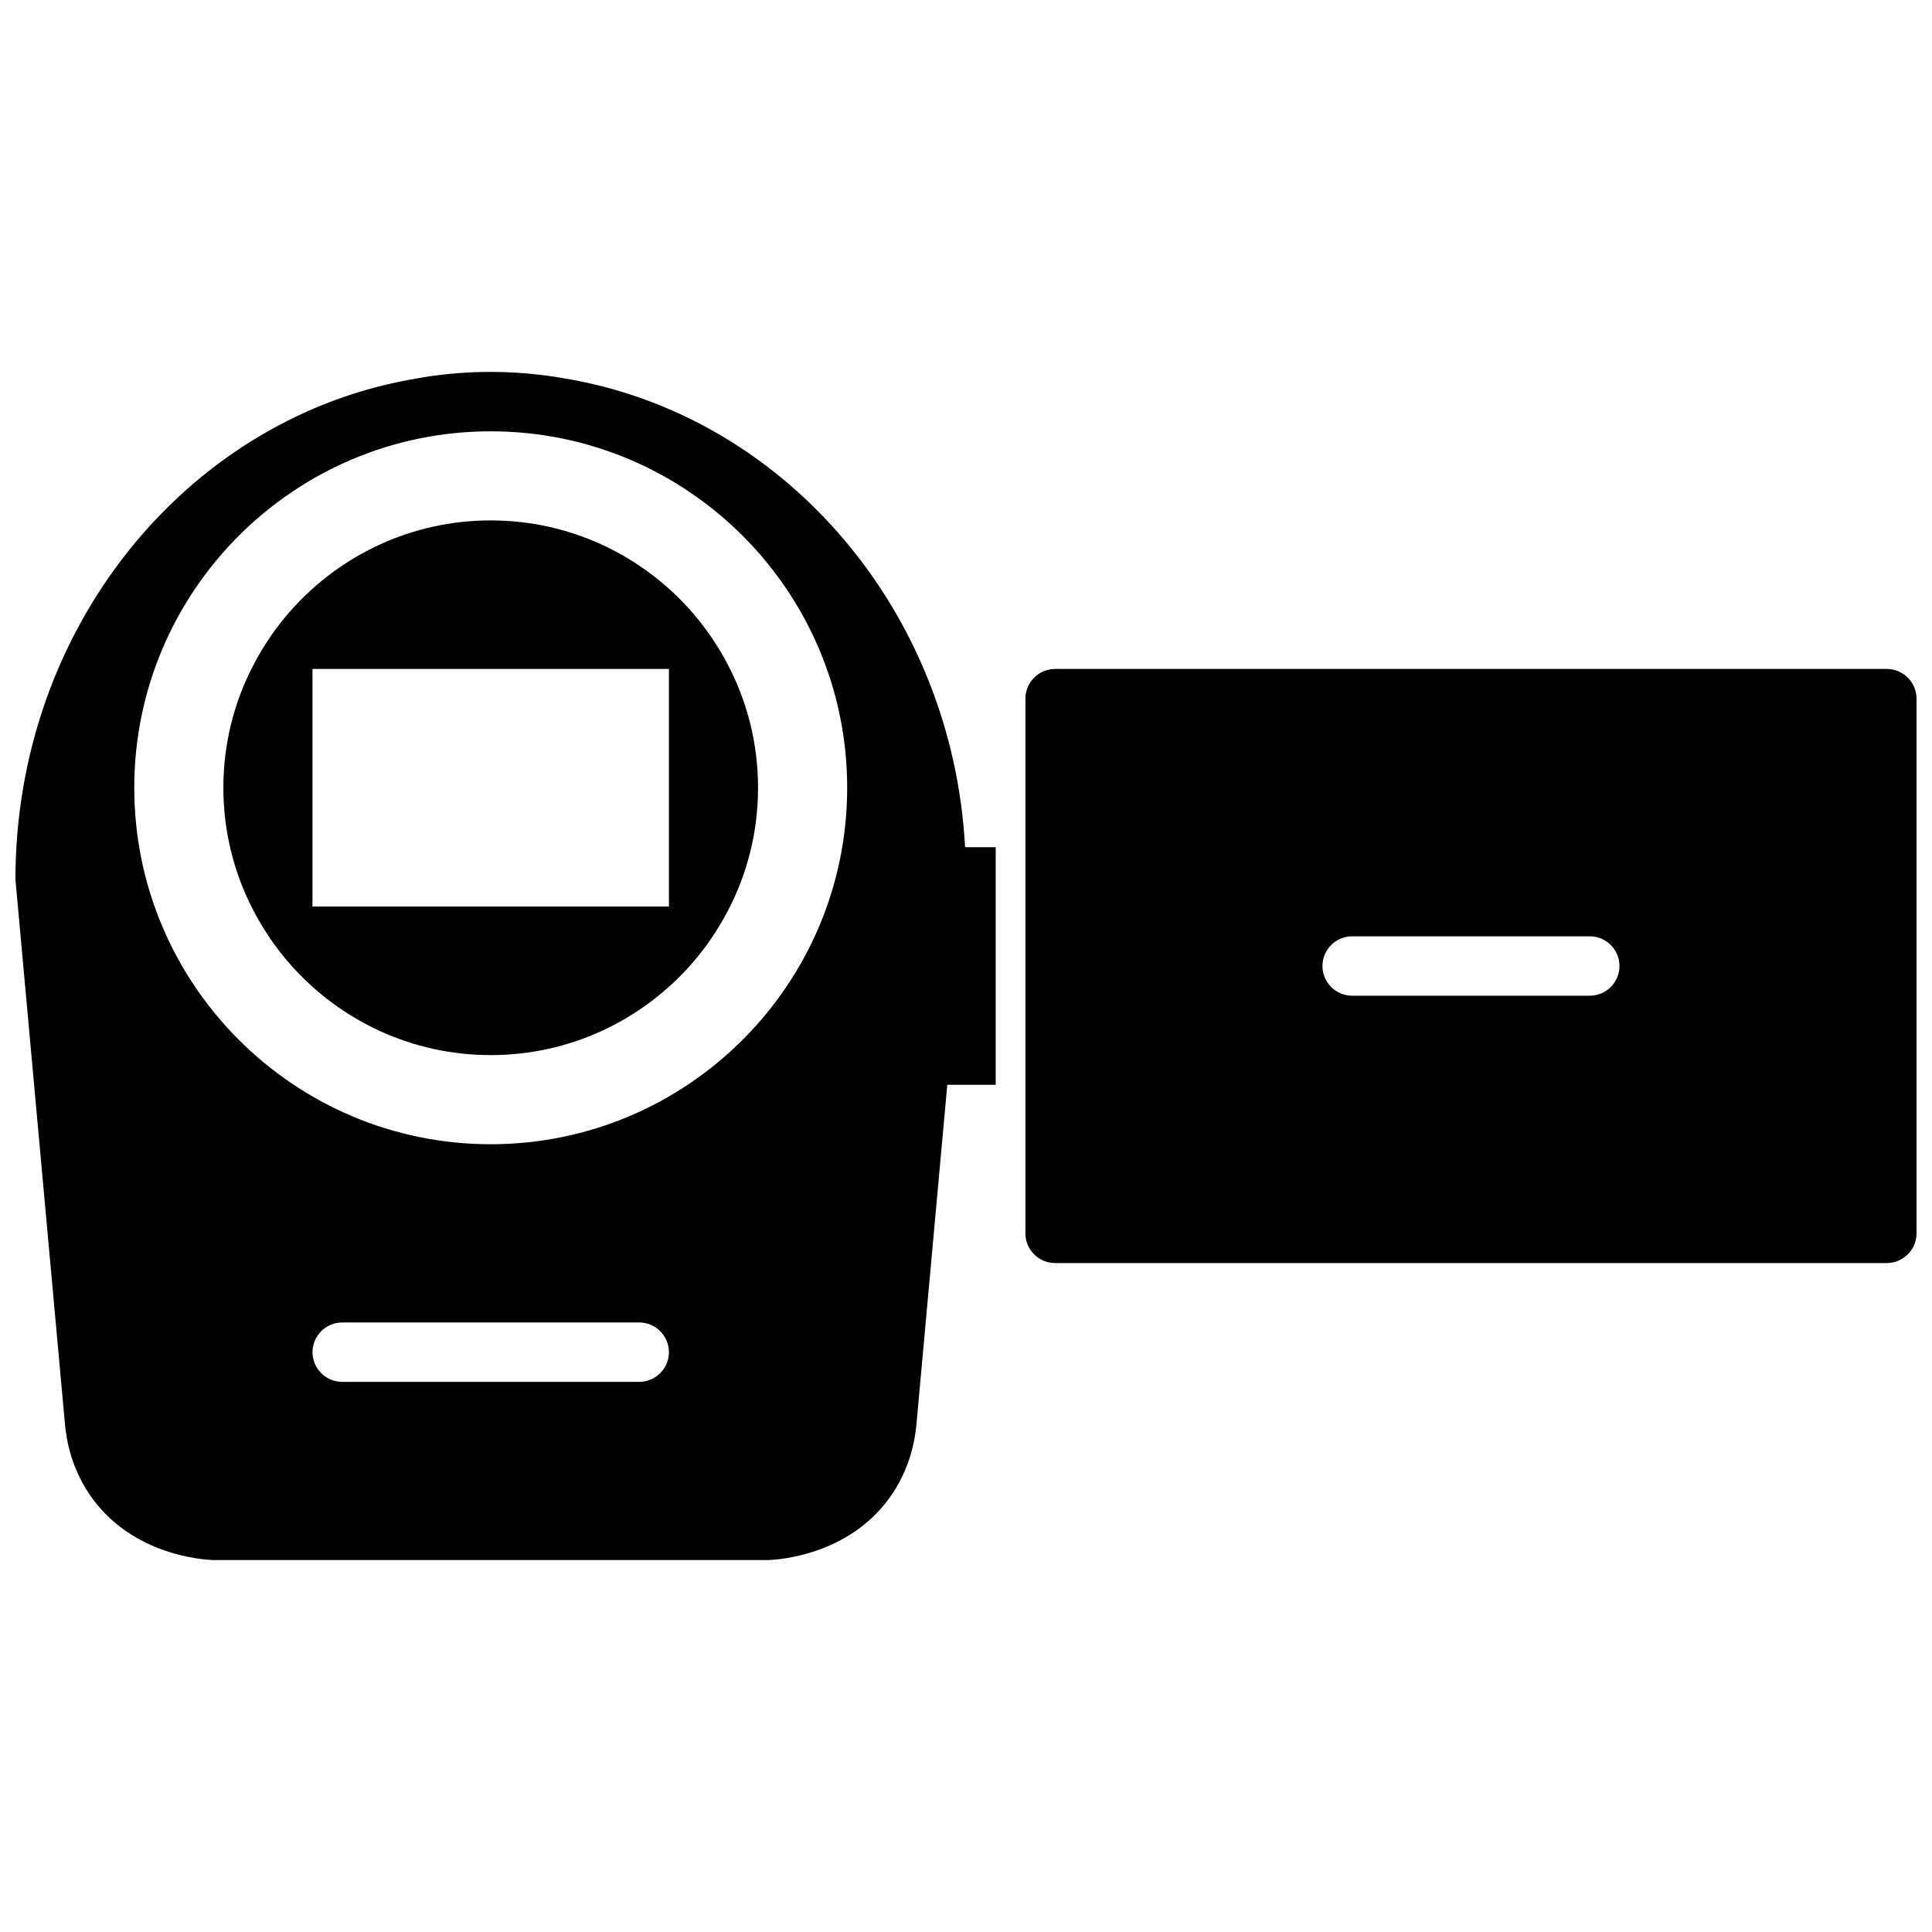 <?xml version="1.0" encoding="UTF-8"?>
<!-- Uploaded to: SVG Repo, www.svgrepo.com, Generator: SVG Repo Mixer Tools -->
<svg width="800px" height="800px" version="1.1" viewBox="144 144 512 512" xmlns="http://www.w3.org/2000/svg">
 <defs>
  <clipPath id="b">
   <path d="m415 321h236.9v158h-236.9z"/>
  </clipPath>
  <clipPath id="a">
   <path d="m148.09 242h259.91v316h-259.91z"/>
  </clipPath>
 </defs>
 <g clip-path="url(#b)">
  <path d="m644.03 321.28h-220.42c-4.328 0-7.871 3.543-7.871 7.871v141.7c0 4.328 3.543 7.871 7.871 7.871h220.42c4.328 0 7.871-3.543 7.871-7.871v-141.7c0-4.328-3.543-7.871-7.871-7.871zm-78.719 86.594h-62.977c-4.328 0-7.871-3.543-7.871-7.871s3.543-7.871 7.871-7.871h62.977c4.328 0 7.871 3.543 7.871 7.871s-3.543 7.871-7.871 7.871z"/>
 </g>
 <g clip-path="url(#a)">
  <path d="m399.76 368.51c-3.383-62.191-46.996-113.12-103.52-123.75-2.707-0.512-5.434-0.945-5.434-0.945-7.508-1.117-13.547-1.258-16.766-1.258-6.203 0-11.84 0.512-16.766 1.258 0 0-2.731 0.434-5.434 0.945-58.883 11.102-103.75 65.969-103.75 132.33l13.145 144.53c0.395 4.18 1.746 11.918 7.188 19.414 11.008 15.145 29.309 16.277 32.016 16.402h147.21c2.707-0.125 21.012-1.258 32.016-16.406 5.449-7.496 6.793-15.23 7.188-19.414l8.188-90.129h12.832v-62.977zm-86.355 141.7h-78.719c-4.328 0-7.871-3.543-7.871-7.871 0-4.328 3.543-7.871 7.871-7.871h78.719c4.328 0 7.871 3.543 7.871 7.871 0 4.328-3.543 7.871-7.871 7.871zm-39.359-62.977c-52.113 0-94.465-42.352-94.465-94.465s42.352-94.465 94.465-94.465 94.465 42.352 94.465 94.465-42.352 94.465-94.465 94.465z"/>
 </g>
 <path d="m337.02 320.41c-2.754-5.352-6.219-10.391-10.234-14.879-12.988-14.484-31.805-23.617-52.742-23.617-20.941 0-39.754 9.133-52.742 23.617-4.016 4.488-7.477 9.523-10.234 14.879-5.039 9.68-7.871 20.703-7.871 32.352 0 11.652 2.832 22.672 7.871 32.355 2.754 5.352 6.219 10.391 10.234 14.879 12.988 14.484 31.805 23.617 52.742 23.617 20.941 0 39.754-9.133 52.742-23.617 4.016-4.488 7.477-9.523 10.234-14.879 5.039-9.684 7.871-20.703 7.871-32.355 0-11.648-2.836-22.672-7.871-32.352zm-15.746 63.84h-94.465v-62.977h94.465z"/>
</svg>